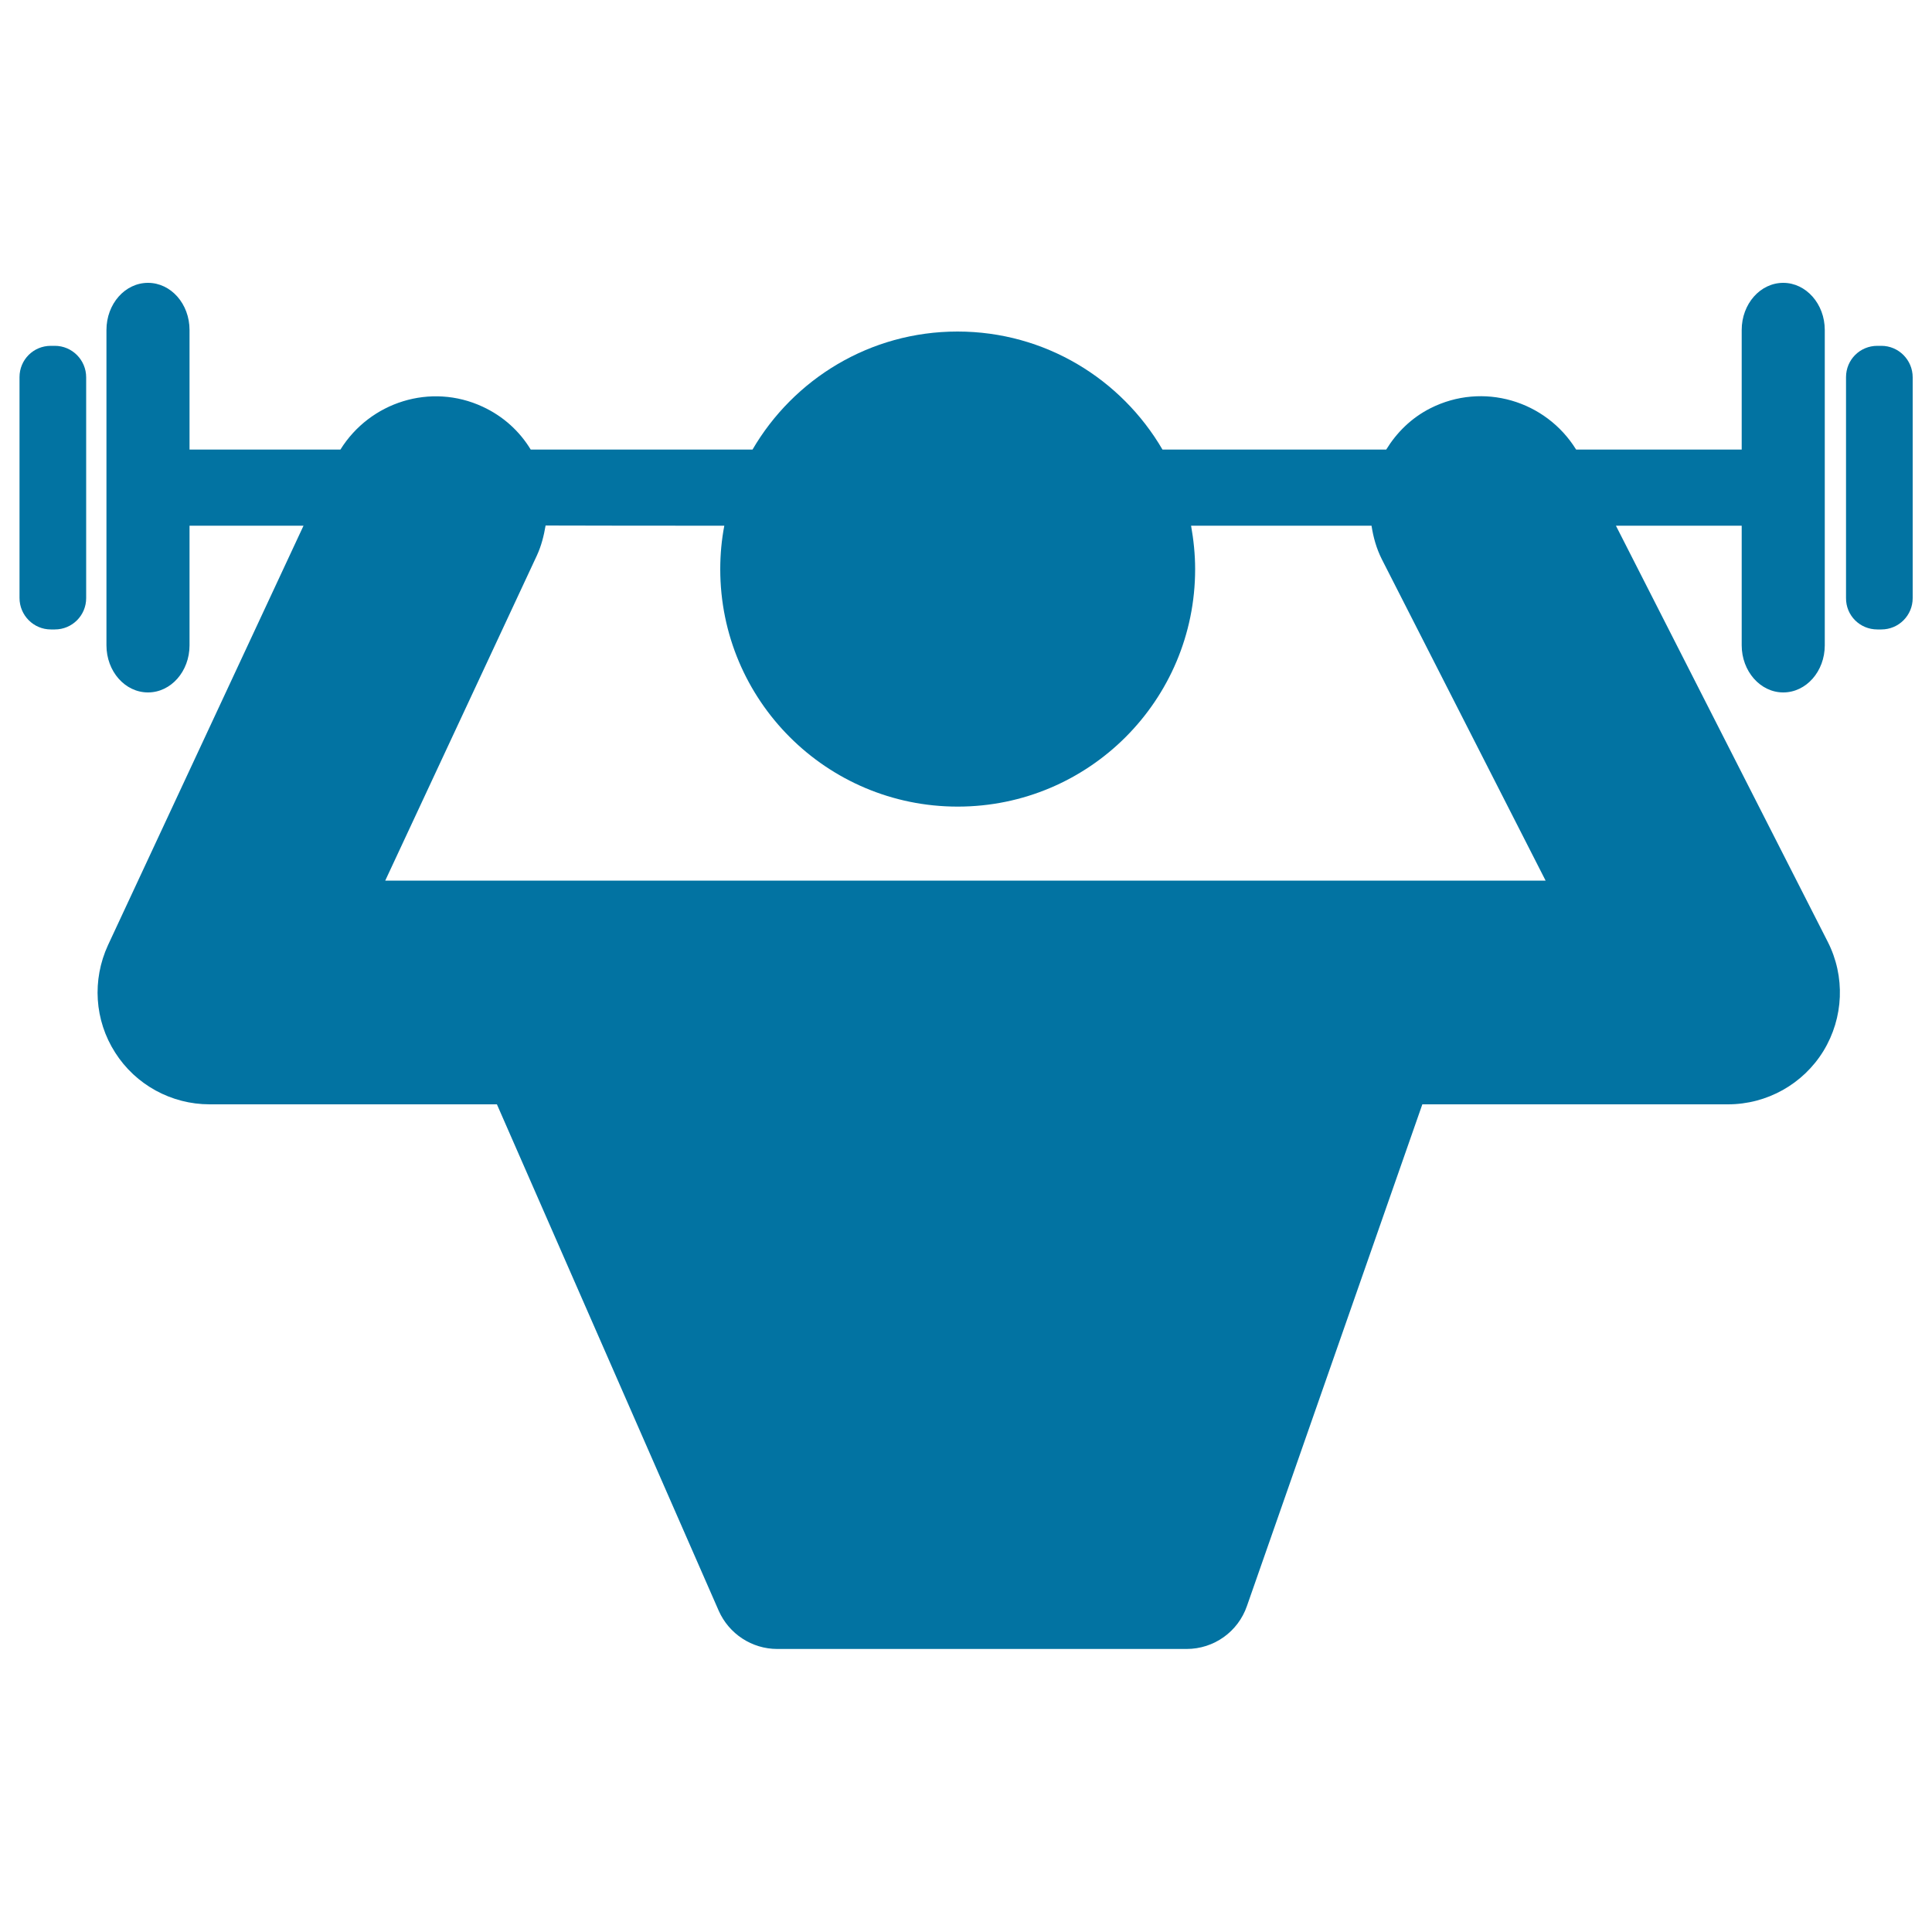 <svg xmlns="http://www.w3.org/2000/svg" viewBox="0 0 1000 1000" style="fill:#0273a2">
<title>Strong Man Silhouette SVG icon</title>
<g><g><path d="M971.7,325.8c0.7,0,1.4,0,2.1,0c9,0,16.2-7.3,16.2-16.2c0-28.2,0-86.1,0-114.3c0-9-7.3-16.3-16.2-16.3c-0.7,0-1.4,0-2.1,0c-9,0-16.2,7.2-16.2,16.2c0,28.2,0,86.1,0,114.3C955.4,318.6,962.7,325.8,971.7,325.8z"/><path d="M28.4,179c-0.7,0-1.4,0-2.1,0c-9,0-16.2,7.2-16.2,16.2c0,28.2,0,86.1,0,114.3c0,9,7.3,16.3,16.2,16.3c0.7,0,1.4,0,2.1,0c9,0,16.2-7.3,16.2-16.2c0-28.2,0-86.1,0-114.3C44.6,186.3,37.3,179,28.4,179z"/><path d="M59.6,544.8c10.6,16.7,29.1,26.8,48.9,26.8h148.7l114.8,262.1c5.3,12,17.2,19.8,30.3,19.8h211.9c14.1,0,26.6-8.9,31.2-22.2l90.8-259.7h158.2c20.2,0,38.9-10.5,49.4-27.6c10.5-17.2,11.4-38.6,2.2-56.6L836.4,272.1c36.1,0,59.8,0,65.1,0c0,23.6,0,45.9,0,61.9c0,13.4,9.6,24.4,21.5,24.4c11.9,0,21.5-10.9,21.5-24.4c0-40.8,0-122.4,0-163.2c0-13.5-9.7-24.4-21.5-24.4c-11.9,0-21.5,10.9-21.5,24.4c0,16,0,38.3,0,61.9c-6.2,0-38,0-85.7,0c-15.7-25.4-48.3-35.1-75.4-21.4c-9.9,5-17.5,12.6-22.9,21.4c-35.9,0-75.1,0-115.8,0c-21.3-36.5-60.8-61.1-106.1-61.1c-45.3,0-84.8,24.6-106.1,61.1c-40.5,0-79.4,0-114.8,0c-5.7-9.4-14.1-17.2-24.9-22.2c-26.9-12.5-58.3-2.4-73.6,22.2c-46.3,0-75.7,0-78.1,0c0-23.6,0-45.9,0-61.9c0-13.5-9.6-24.4-21.5-24.4c-11.9,0-21.5,10.9-21.5,24.4c0,40.8,0,122.4,0,163.2c0,13.5,9.6,24.4,21.5,24.4s21.5-10.9,21.5-24.4c0-16,0-38.3,0-61.9c2,0,23.9,0,59,0L55.9,489.2C47.6,507.2,48.9,528.1,59.6,544.8z M374.9,272.1c-1.4,7.3-2.1,14.8-2.1,22.5c0,67.9,55,122.9,122.9,122.9c67.9,0,122.9-55,122.9-122.9c0-7.7-0.8-15.2-2.1-22.5c32.6,0,64,0,93.4,0c0.9,5.9,2.5,11.7,5.3,17.3L800,455.8H199.4l78.5-168.3c2.3-5,3.6-10.2,4.5-15.5C311.4,272.1,342.6,272.1,374.9,272.1z"/></g></g>
</svg>